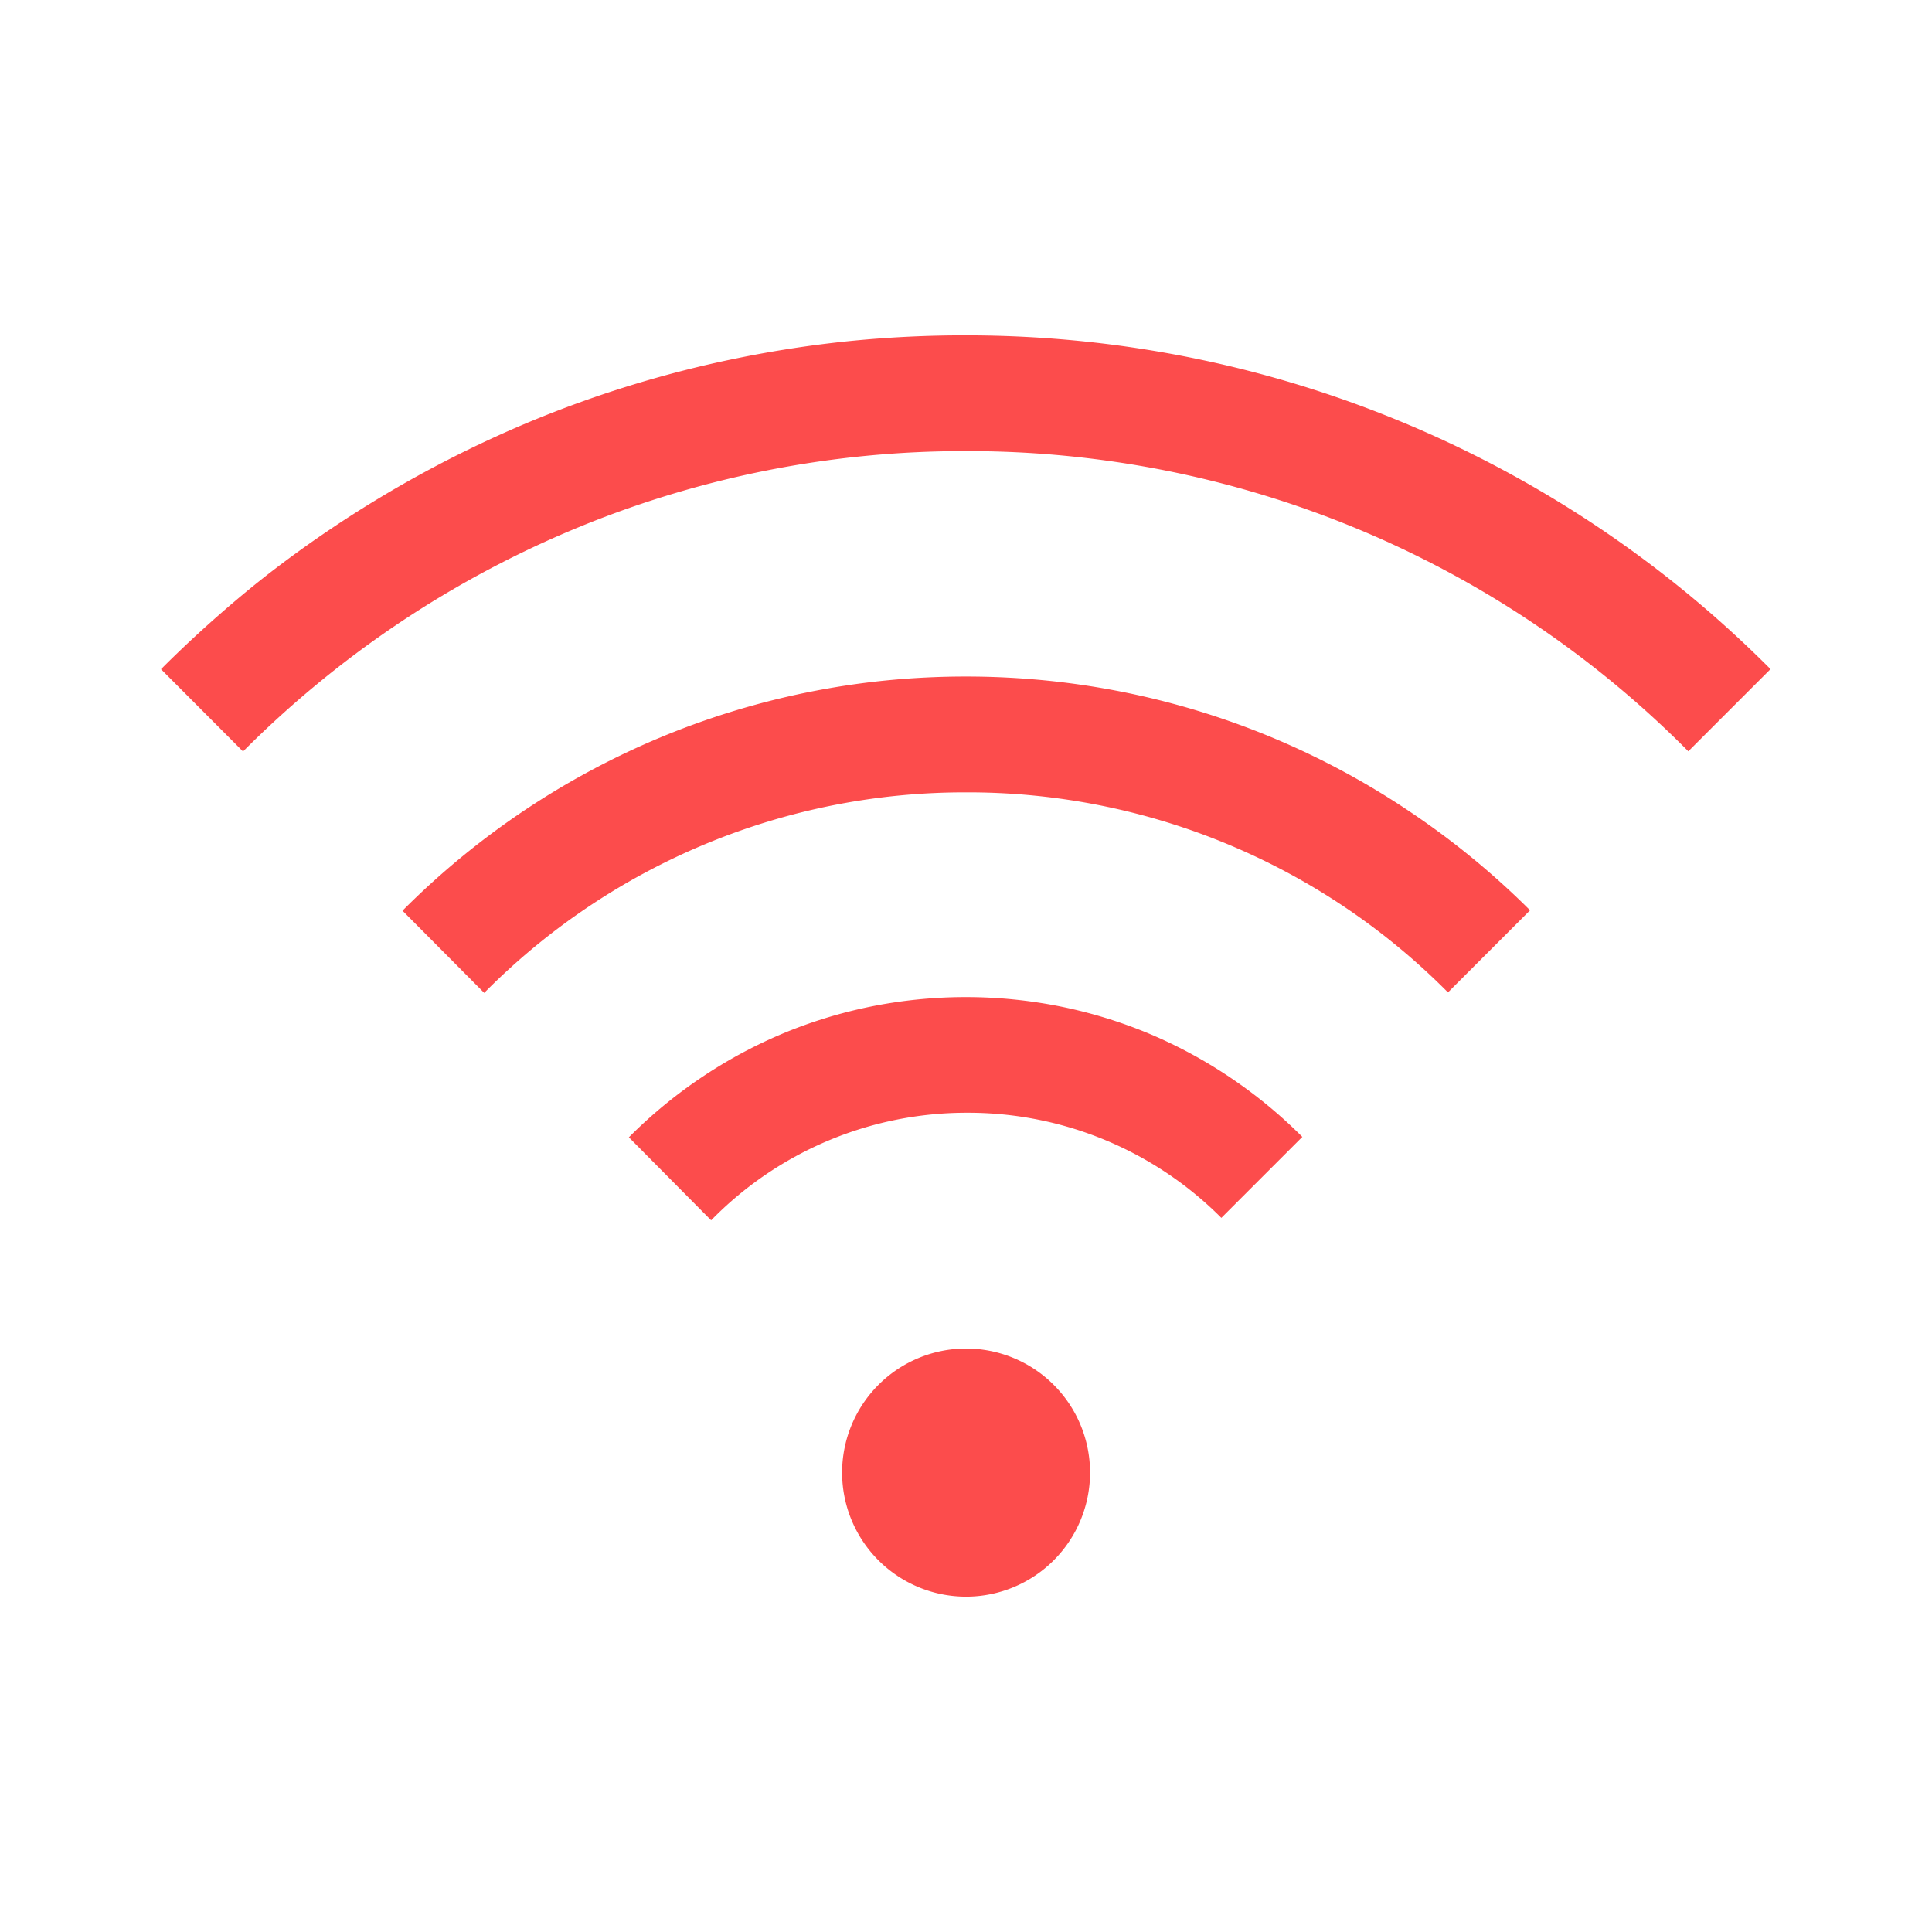 <?xml version="1.0" standalone="no"?><!DOCTYPE svg PUBLIC "-//W3C//DTD SVG 1.1//EN" "http://www.w3.org/Graphics/SVG/1.1/DTD/svg11.dtd"><svg t="1698044304343" class="icon" viewBox="0 0 1024 1024" version="1.1" xmlns="http://www.w3.org/2000/svg" p-id="105966" xmlns:xlink="http://www.w3.org/1999/xlink" width="48" height="48"><path d="M446.336 780.501A65.749 65.749 0 0 1 512 714.752a65.749 65.749 0 0 1 65.749 65.749A65.749 65.749 0 0 1 512 846.251a65.749 65.749 0 0 1-65.664-65.749z m-113.024-177.707l0.299-0.299 0.213-0.213a253.739 253.739 0 0 1 37.291-30.763 252.501 252.501 0 0 1 42.667-23.253 250.581 250.581 0 0 1 47.317-14.677 253.909 253.909 0 0 1 50.773-5.12 253.952 253.952 0 0 1 50.816 5.12 250.923 250.923 0 0 1 47.317 14.677 252.331 252.331 0 0 1 42.667 23.253 253.739 253.739 0 0 1 37.291 30.763l0.299 0.299-42.923 42.923a189.397 189.397 0 0 0-134.571-55.723 189.269 189.269 0 0 0-135.851 57.003zM213.333 482.688l0.256-0.256 0.299-0.299a424.747 424.747 0 0 1 62.464-51.541 421.675 421.675 0 0 1 71.68-38.912 420.011 420.011 0 0 1 79.189-24.576 423.125 423.125 0 0 1 41.899-6.4A428.672 428.672 0 0 1 512 358.571a428.715 428.715 0 0 1 43.136 2.176 423.125 423.125 0 0 1 41.899 6.4 420.011 420.011 0 0 1 79.189 24.576 421.547 421.547 0 0 1 71.68 38.912A425.088 425.088 0 0 1 810.667 482.176l0.299 0.299-43.52 43.52A358.059 358.059 0 0 0 512 419.968a358.059 358.059 0 0 0-255.36 106.283z m-128-128l0.469-0.469c13.568-13.568 27.989-26.667 42.667-38.912s30.464-23.936 46.421-34.688a611.797 611.797 0 0 1 102.4-55.595 596.309 596.309 0 0 1 113.237-35.115 604.16 604.16 0 0 1 59.733-9.131A612.096 612.096 0 0 1 512 177.749a612.053 612.053 0 0 1 61.611 3.115 604.16 604.16 0 0 1 59.733 9.131 600.448 600.448 0 0 1 304.725 164.309l0.341 0.341-43.563 43.563A537.6 537.6 0 0 0 512 239.104a536.661 536.661 0 0 0-210.901 42.667 542.165 542.165 0 0 0-92.075 50.133 546.133 546.133 0 0 0-80.213 66.389z" p-id="105967" fill="#fc4c4c"></path></svg>